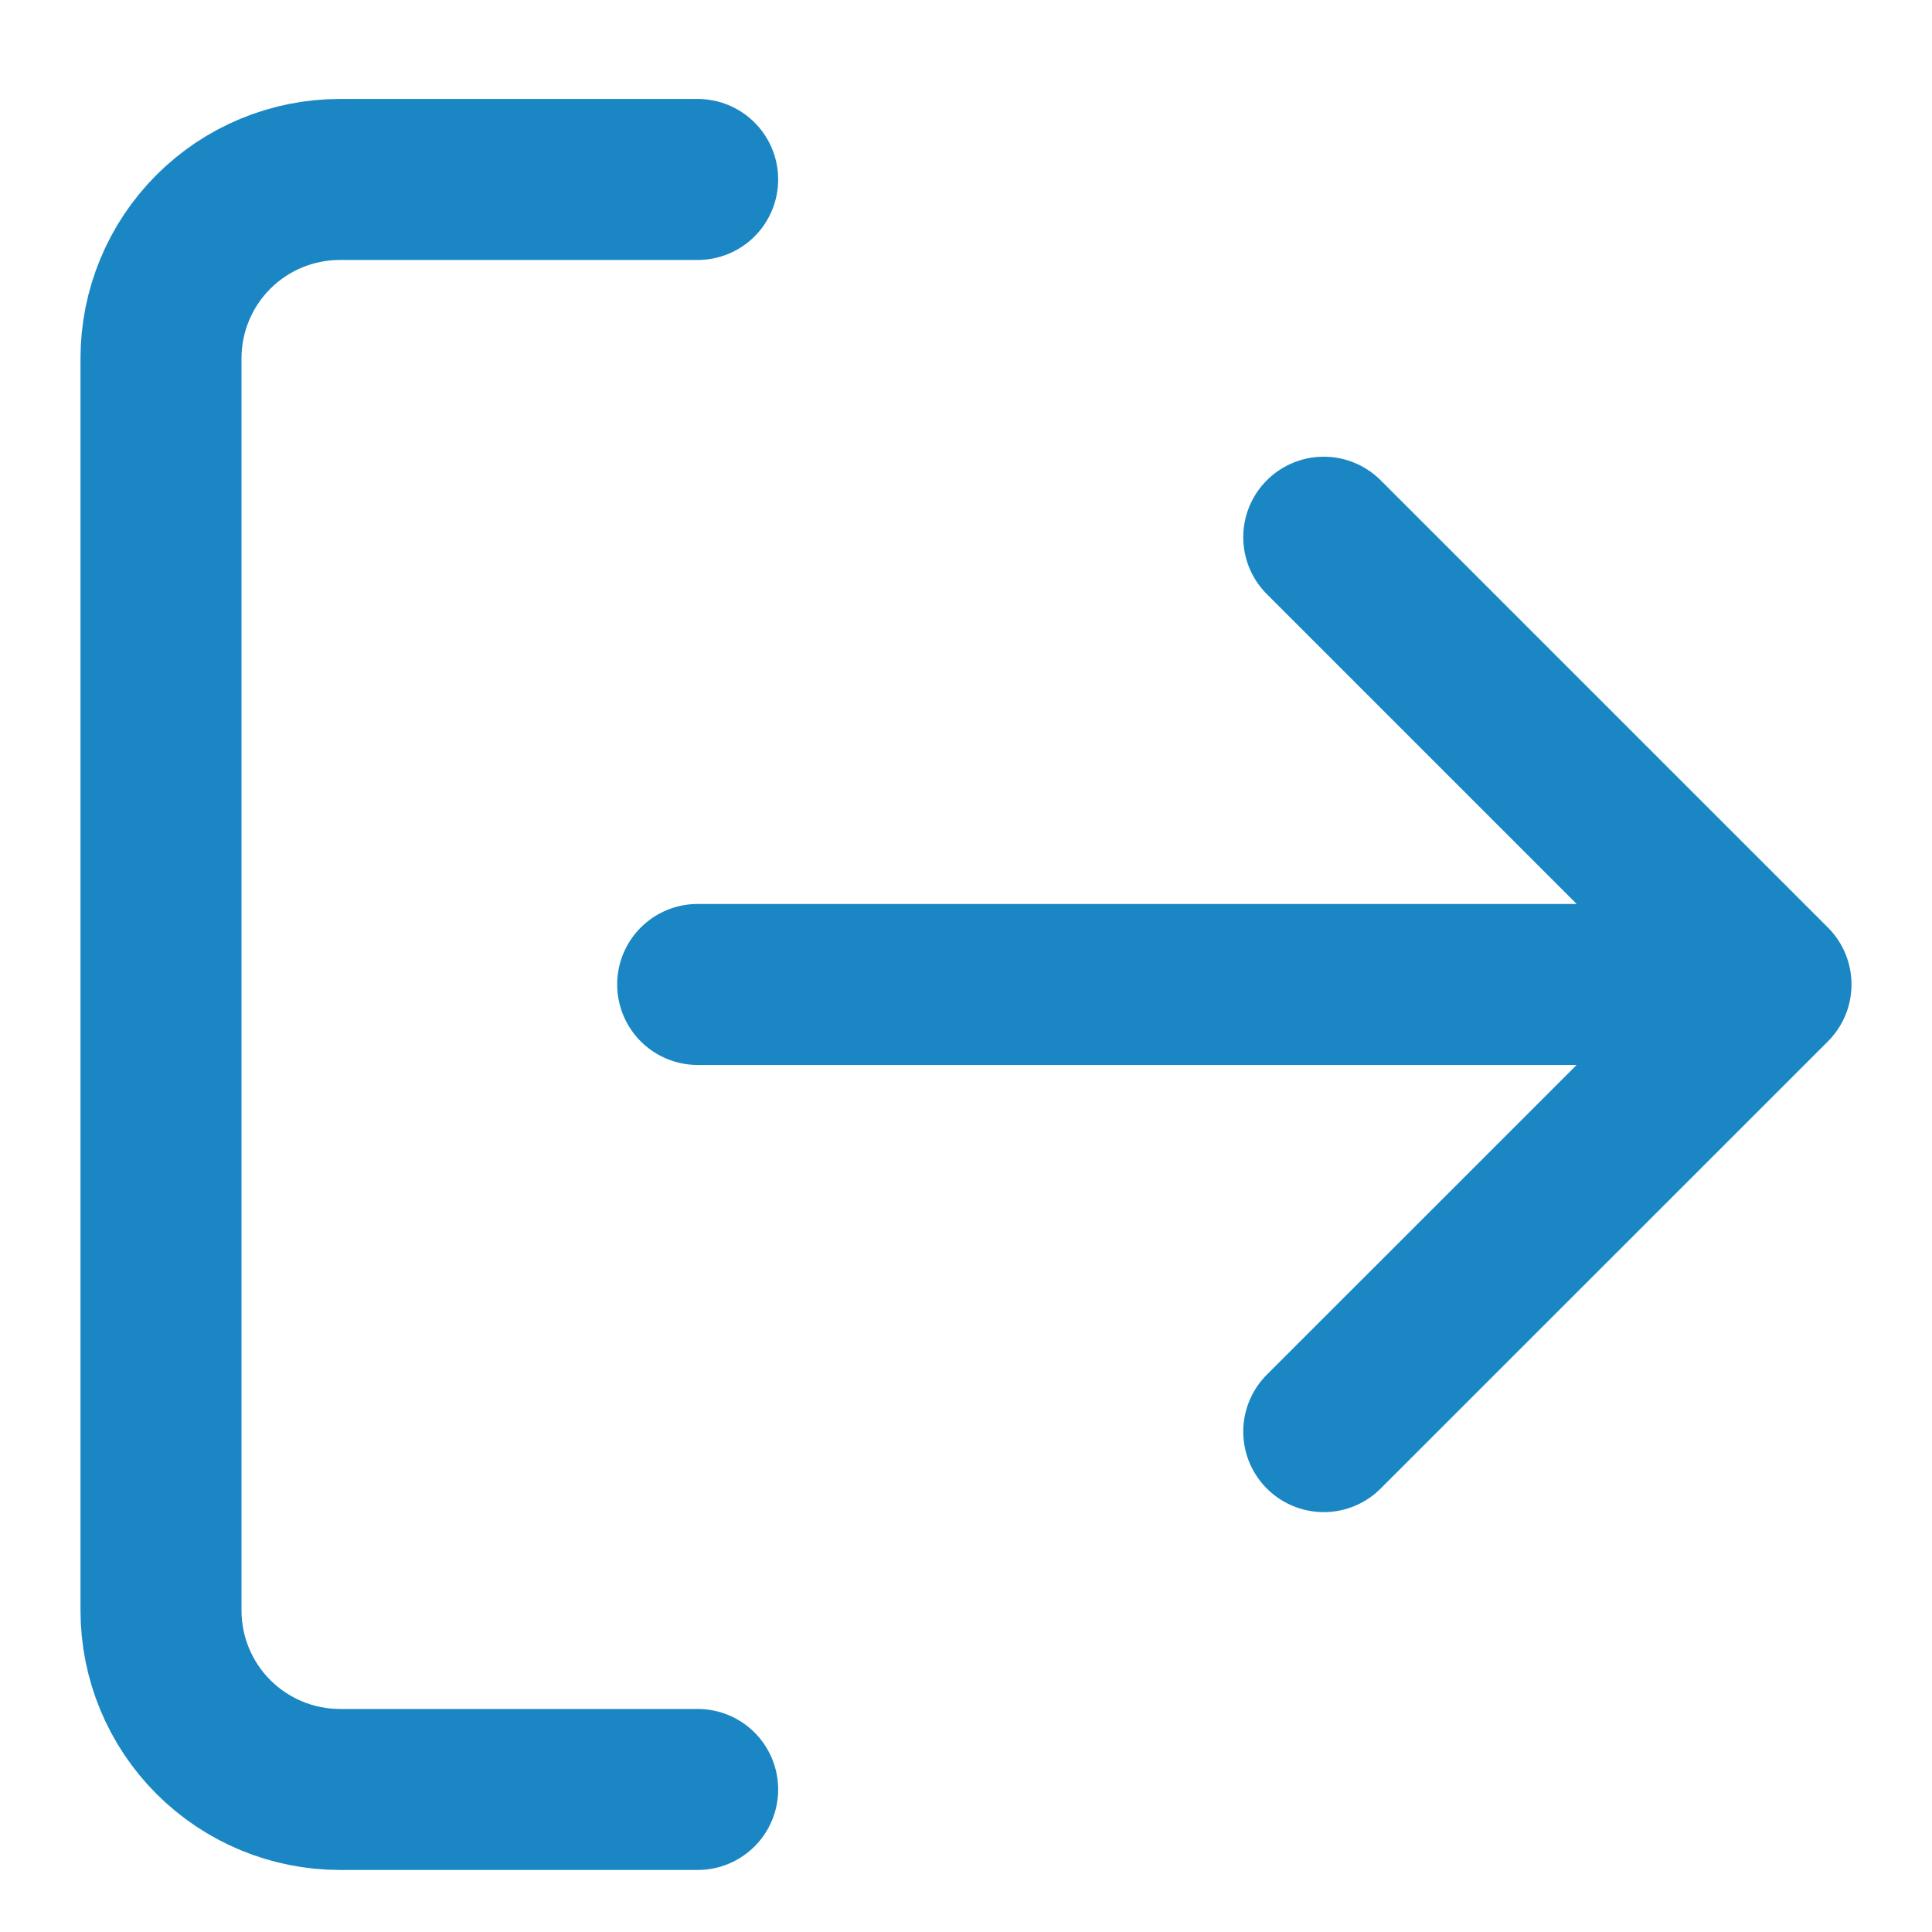 <svg width="18" height="18" viewBox="0 0 18 18" fill="none" xmlns="http://www.w3.org/2000/svg">
<path d="M6.5 16.672H3.167C2.725 16.672 2.301 16.496 1.988 16.183C1.676 15.871 1.5 15.447 1.5 15.005V3.338C1.5 2.896 1.676 2.472 1.988 2.16C2.301 1.847 2.725 1.672 3.167 1.672H6.5M12.333 13.338L16.5 9.172M16.5 9.172L12.333 5.005M16.5 9.172H6.5" stroke="#1A87C4" stroke-width="1.5" stroke-linecap="round" stroke-linejoin="round"/>
</svg>
